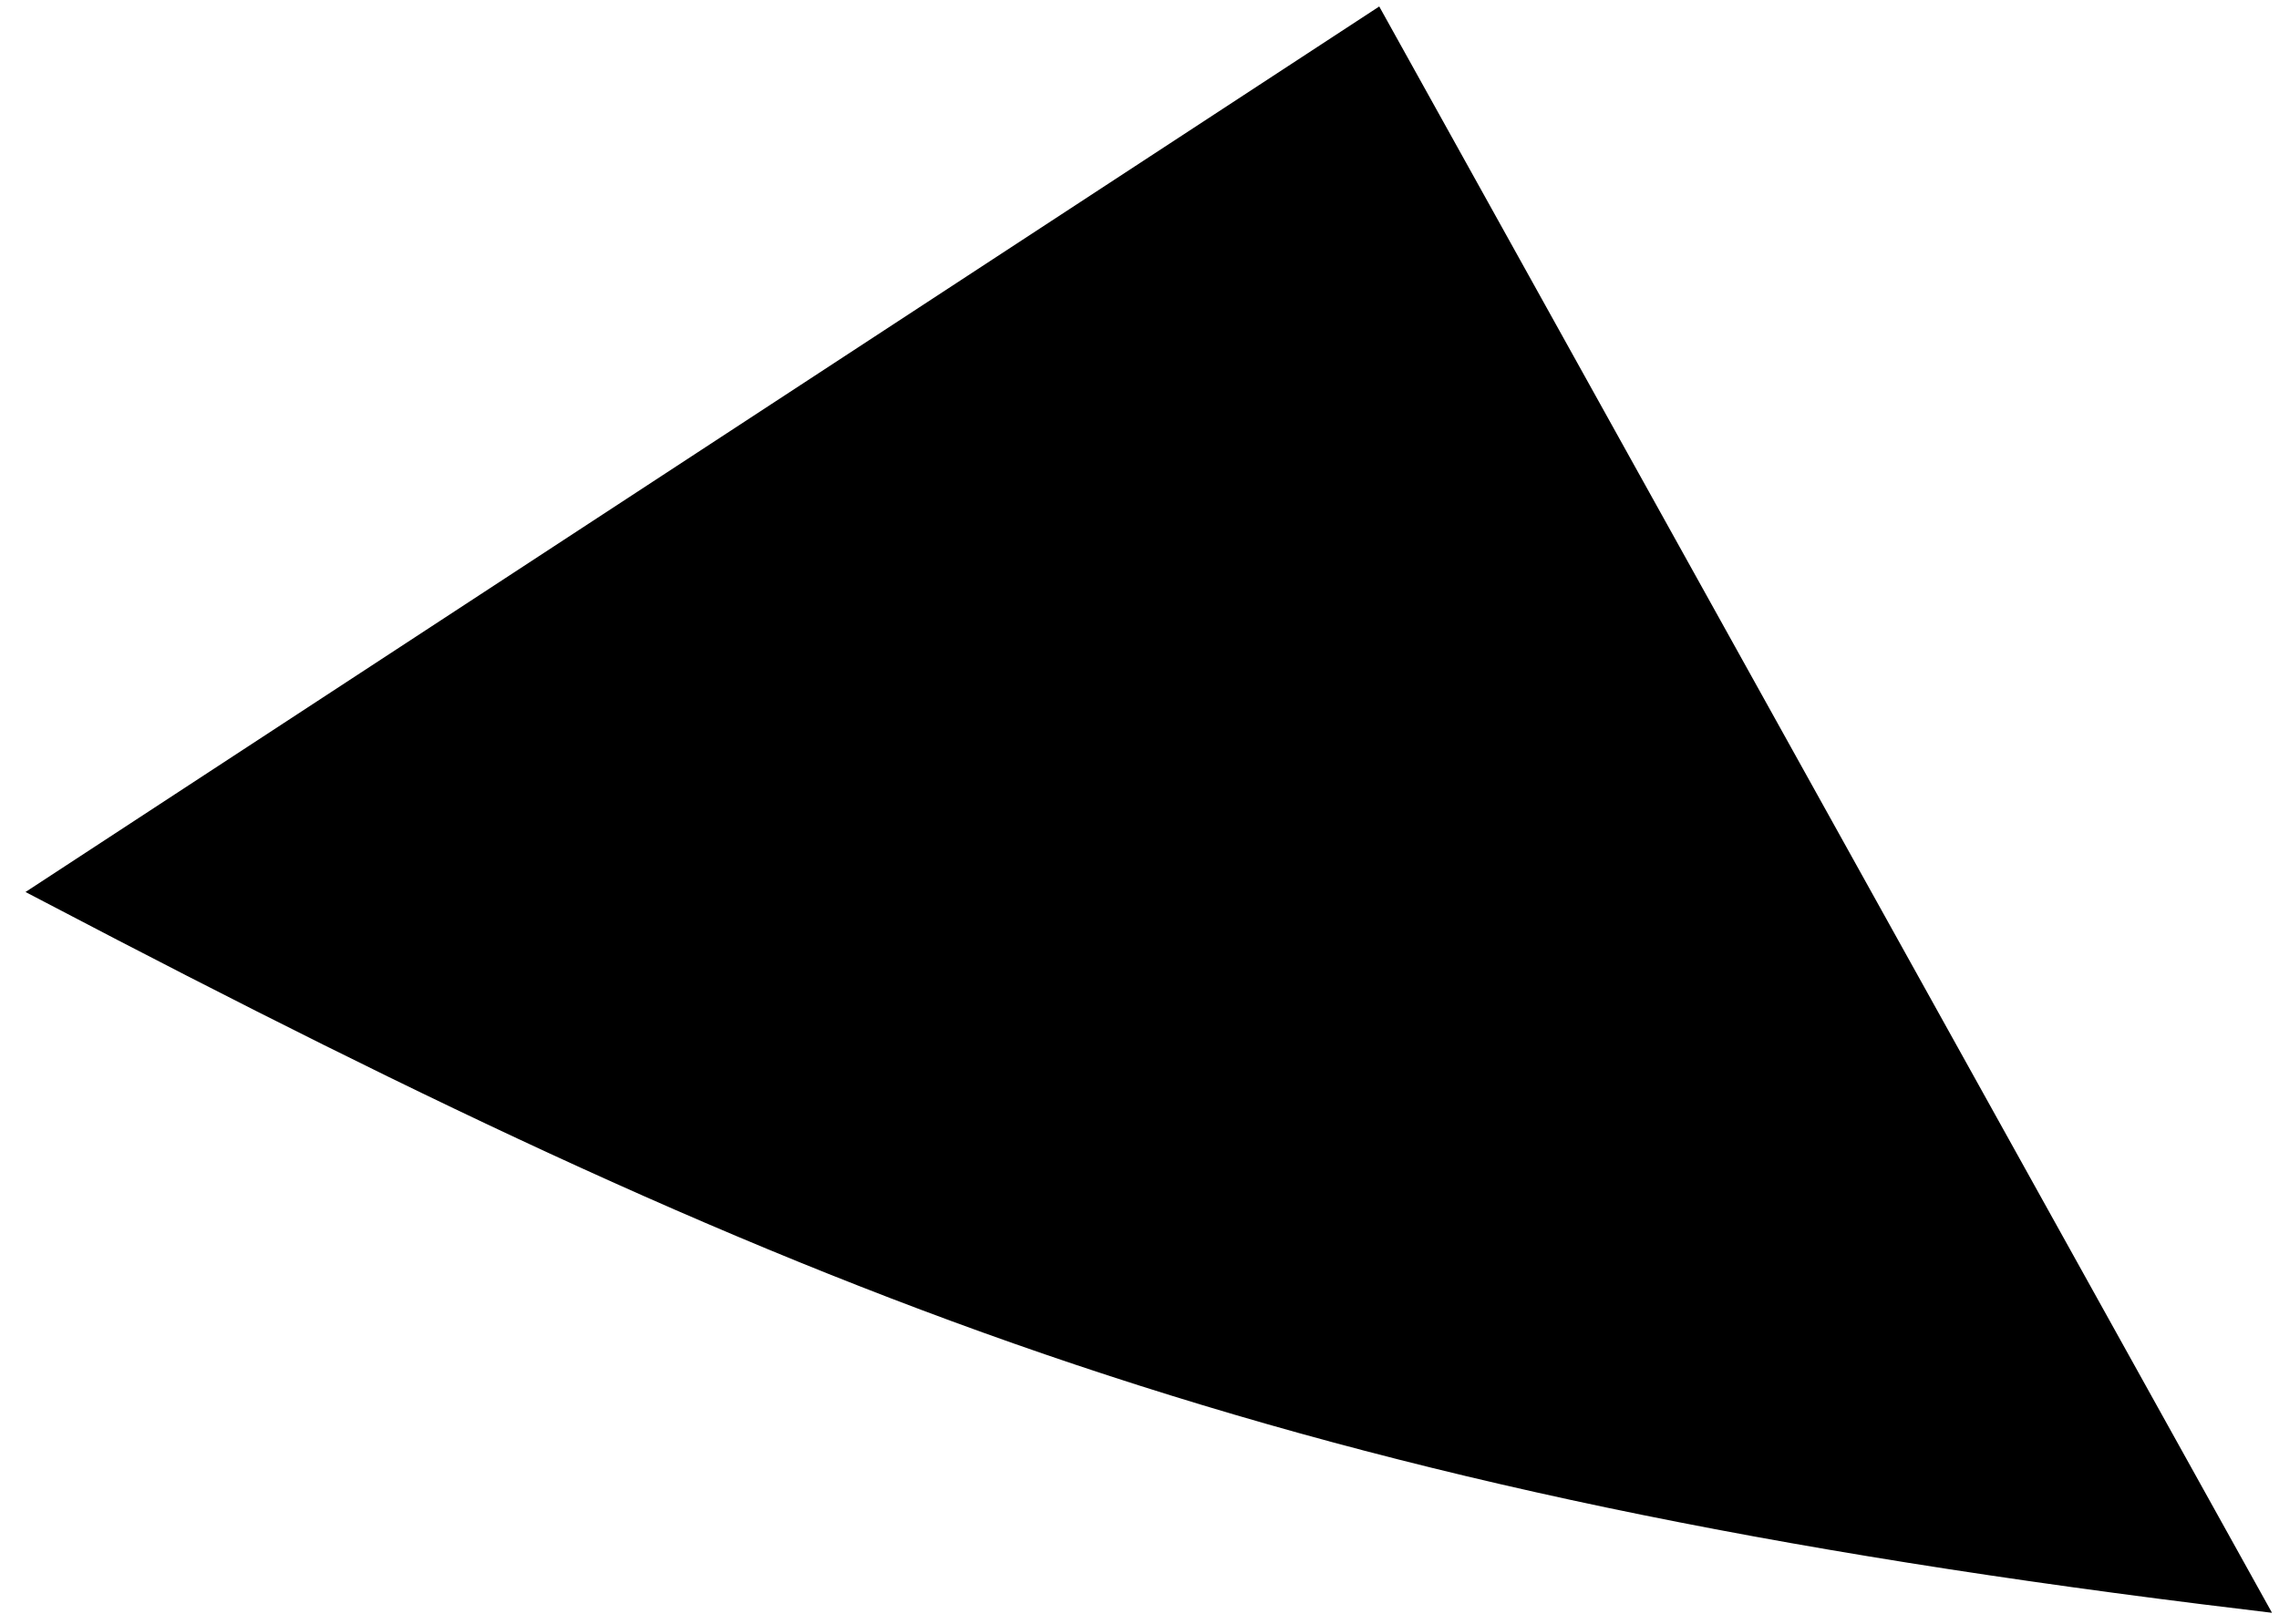 <svg width="87" height="62" viewBox="0 0 87 62" fill="none" xmlns="http://www.w3.org/2000/svg">
<path d="M1.96 34.014L52.476 0.96L85.82 60.972C49.162 56.551 31.533 49.504 1.96 34.014Z" fill="black" stroke="black"/>
</svg>
